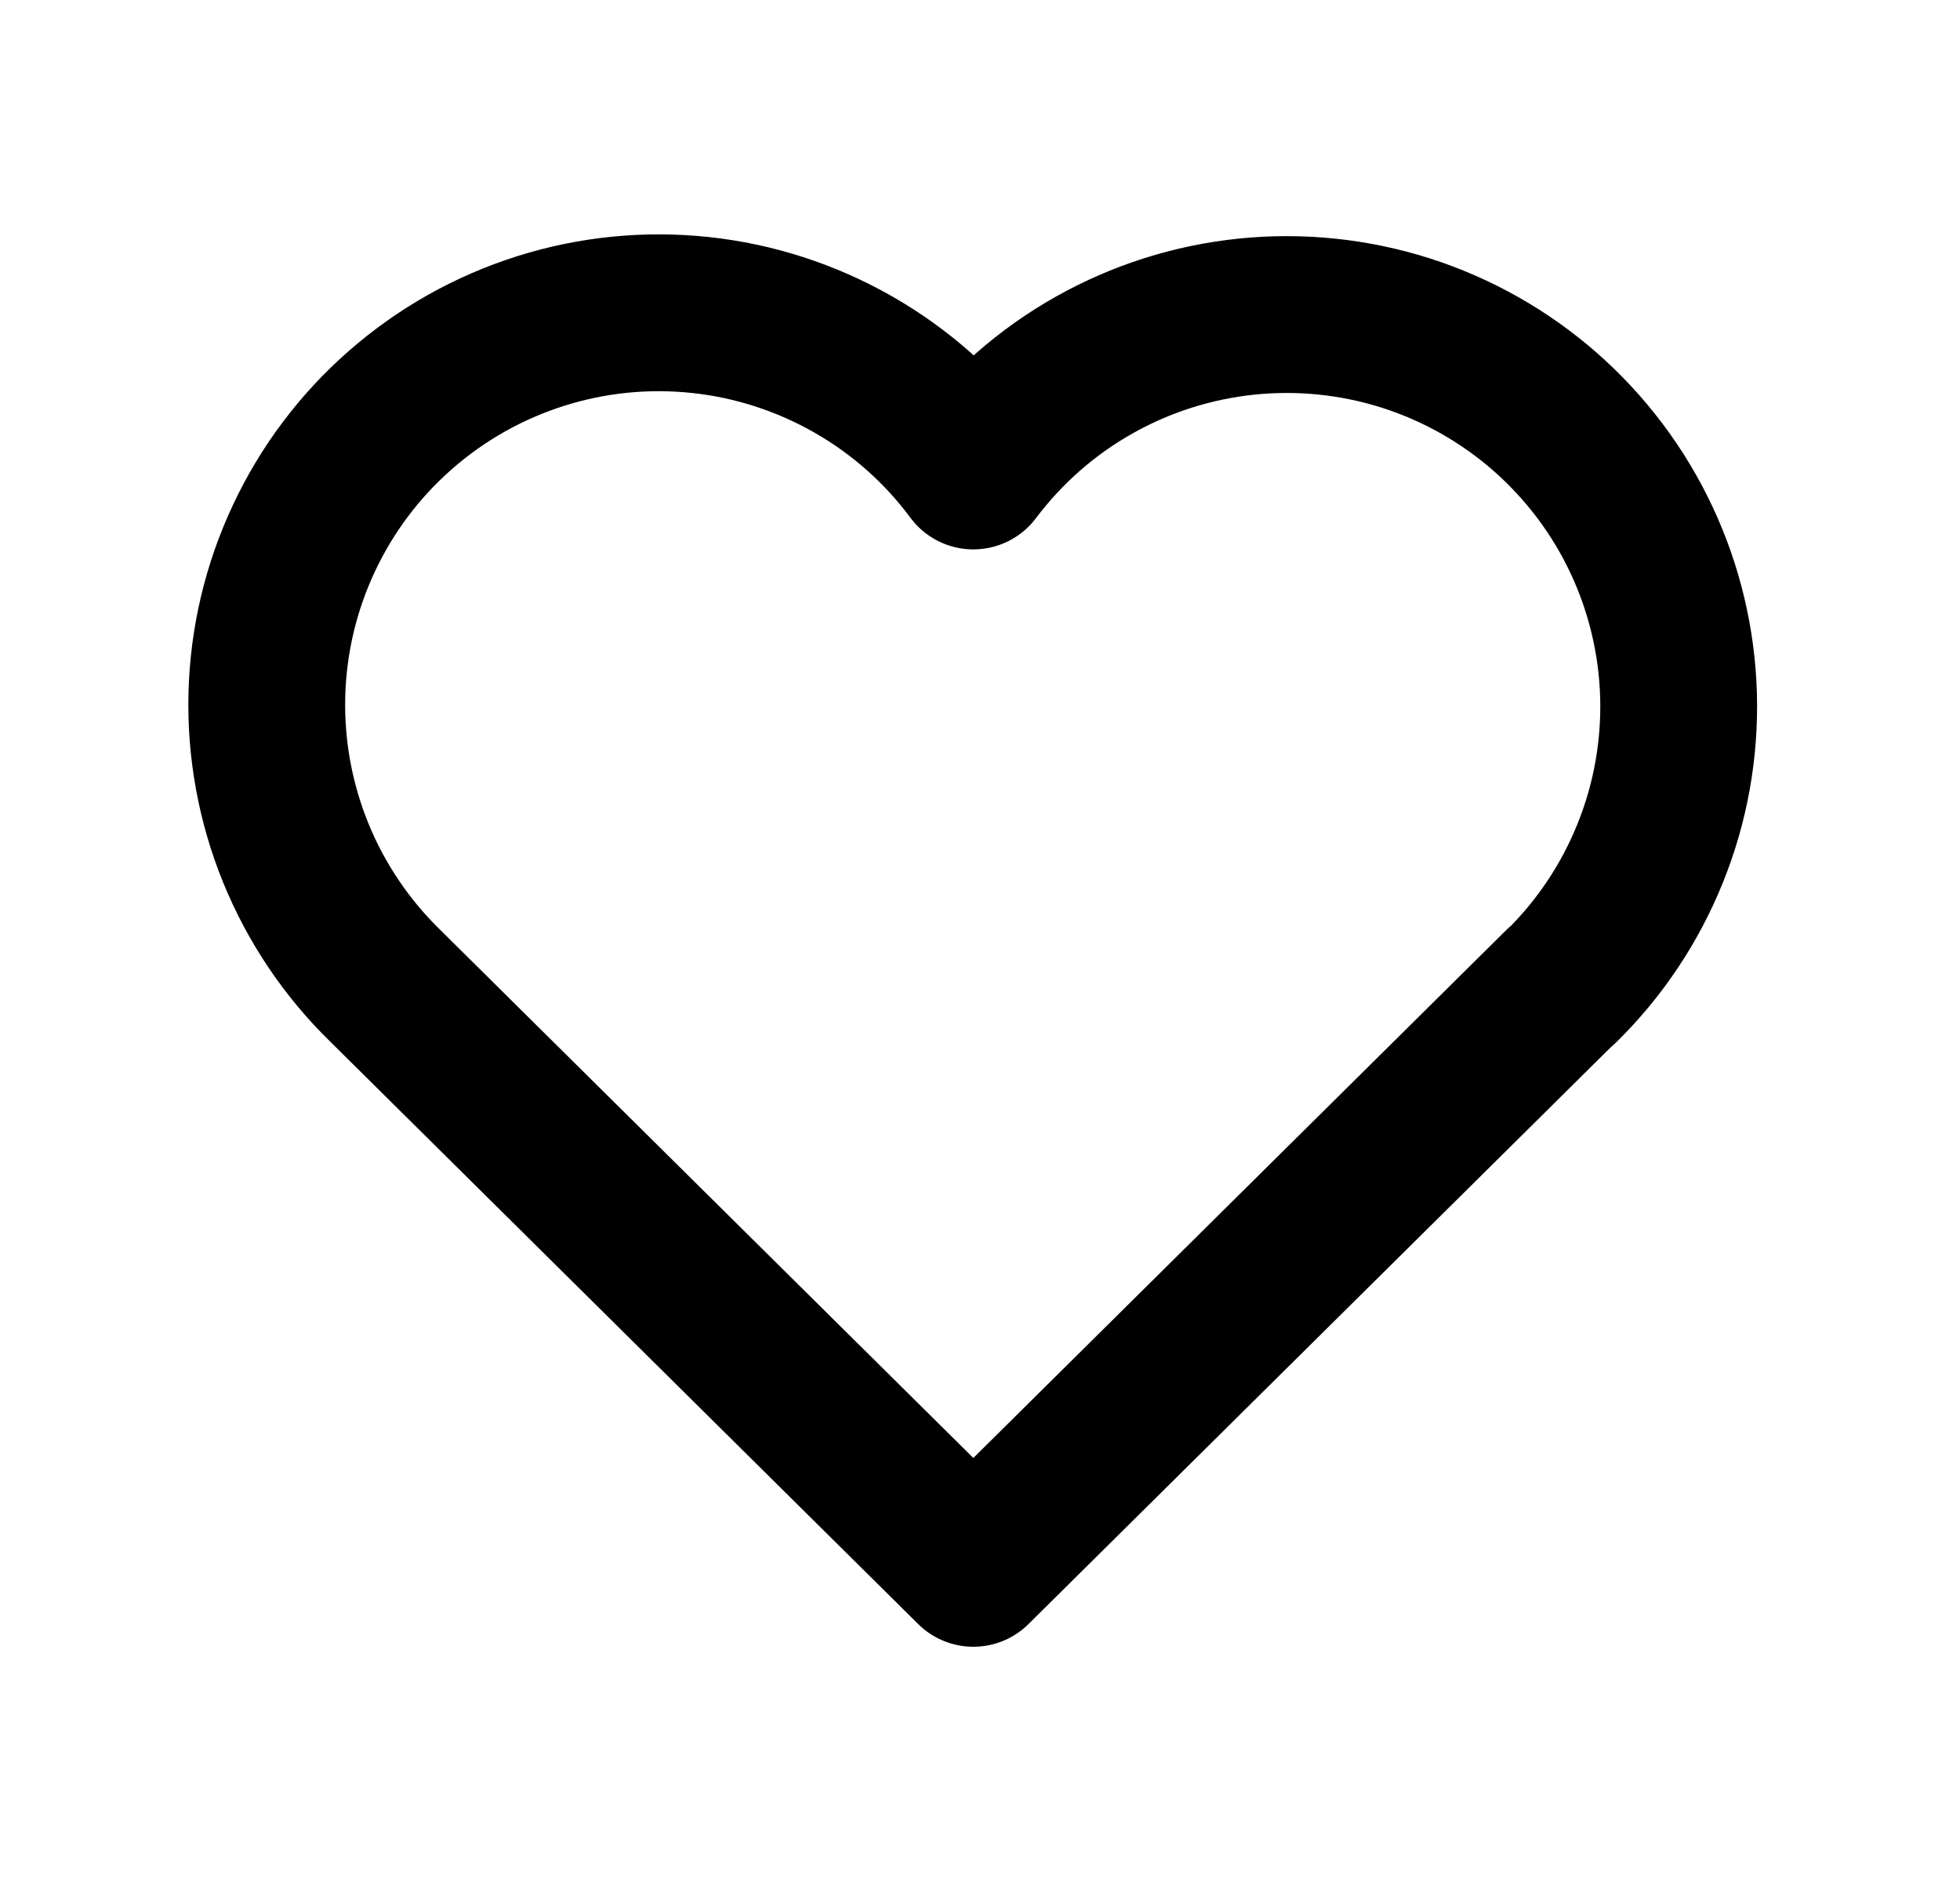 <svg xmlns="http://www.w3.org/2000/svg" fill="none" viewBox="0 0 25 24" height="24" width="25">
<path stroke-linejoin="round" stroke-linecap="round" stroke-width="2" stroke="black" d="M19.915 12.572L12.415 20L4.915 12.572C4.421 12.091 4.031 11.512 3.771 10.873C3.511 10.233 3.386 9.547 3.404 8.857C3.422 8.167 3.583 7.488 3.877 6.863C4.17 6.239 4.589 5.681 5.109 5.227C5.628 4.772 6.236 4.43 6.894 4.222C7.552 4.013 8.246 3.944 8.933 4.017C9.619 4.09 10.283 4.305 10.882 4.647C11.482 4.989 12.004 5.452 12.415 6.006C12.829 5.456 13.351 4.997 13.95 4.659C14.549 4.32 15.212 4.109 15.896 4.038C16.581 3.967 17.272 4.038 17.928 4.246C18.584 4.455 19.189 4.797 19.707 5.25C20.224 5.704 20.643 6.259 20.936 6.882C21.229 7.505 21.39 8.181 21.41 8.869C21.429 9.557 21.307 10.241 21.049 10.879C20.792 11.518 20.406 12.096 19.915 12.578"></path>
</svg>
